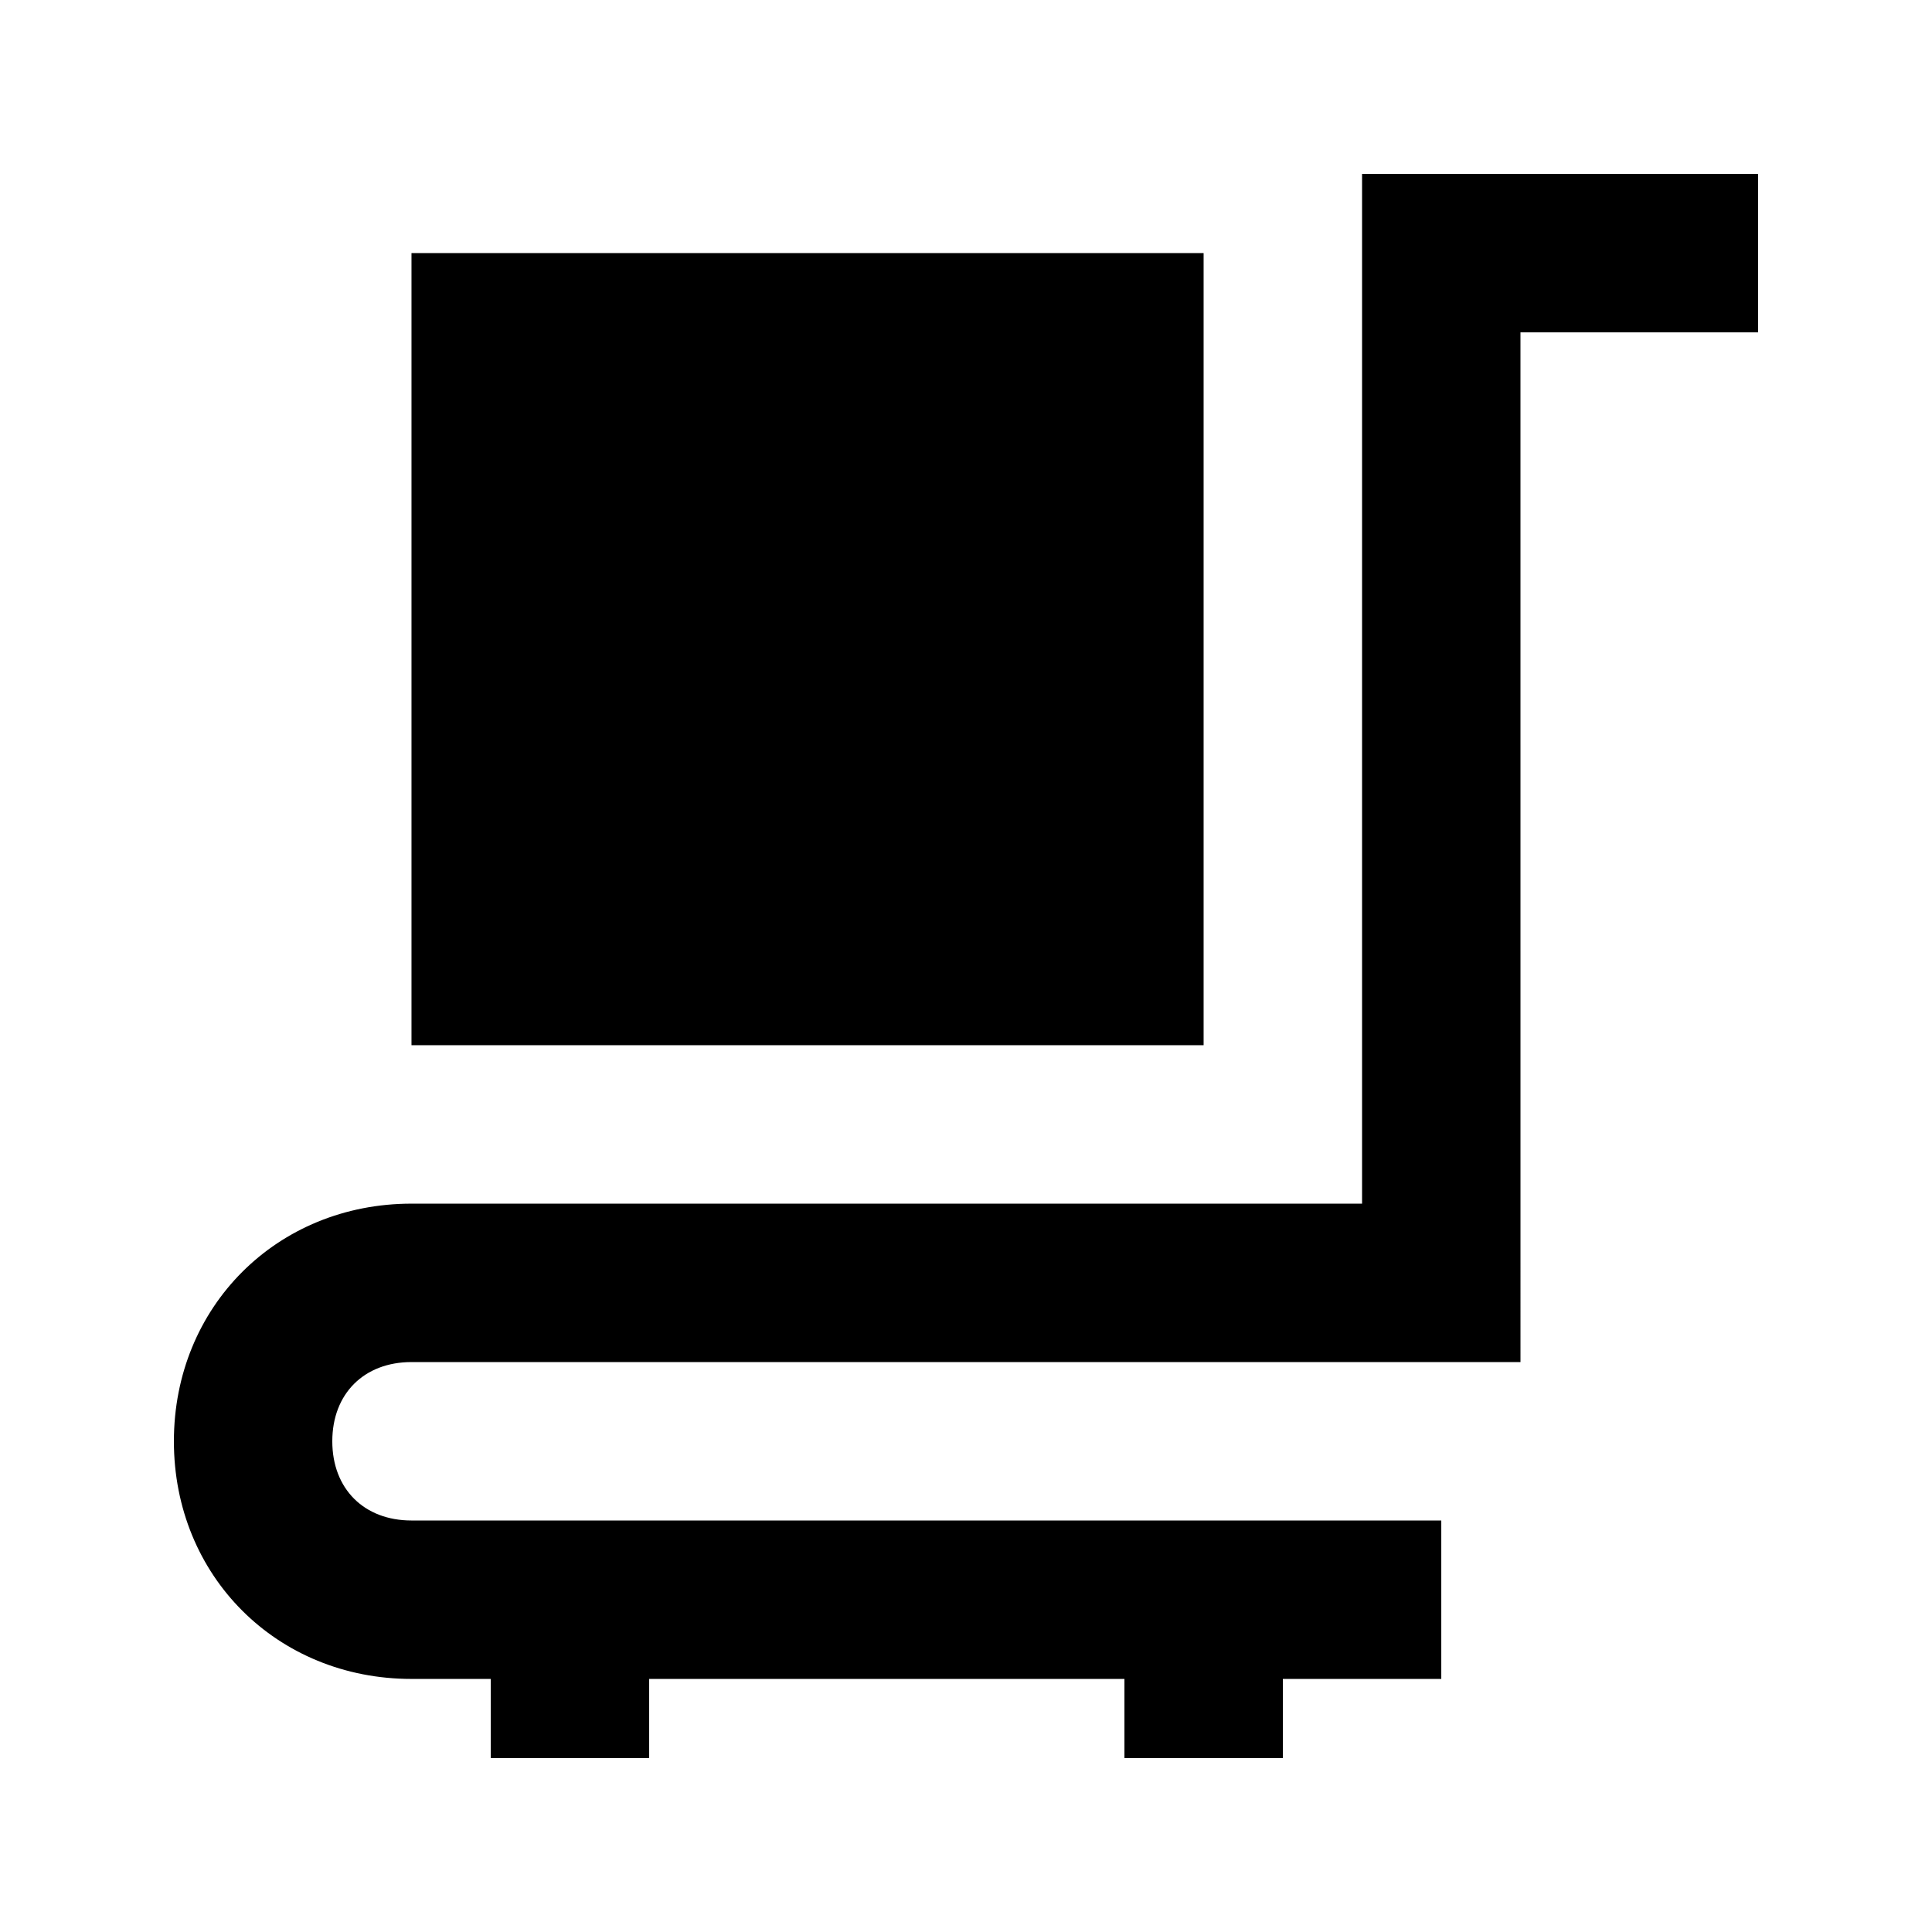 <?xml version="1.0" encoding="UTF-8"?>
<!-- Uploaded to: SVG Repo, www.svgrepo.com, Generator: SVG Repo Mixer Tools -->
<svg fill="#000000" width="800px" height="800px" version="1.1" viewBox="144 144 512 512" xmlns="http://www.w3.org/2000/svg">
 <g>
  <path d="m253.05 211.07h209.92v209.92h-209.92z"/>
  <path d="m504.96 190.08v272.9h-251.9c-35.688 0-62.977 27.289-62.977 62.977s27.289 62.977 62.977 62.977h20.992v20.992h41.984v-20.992h125.95v20.992h41.984v-20.992h41.984v-41.984l-272.9-0.004c-12.594 0-20.992-8.398-20.992-20.992s8.398-20.992 20.992-20.992h293.89l-0.004-272.89h62.977v-41.984z"/>
 </g>
</svg>